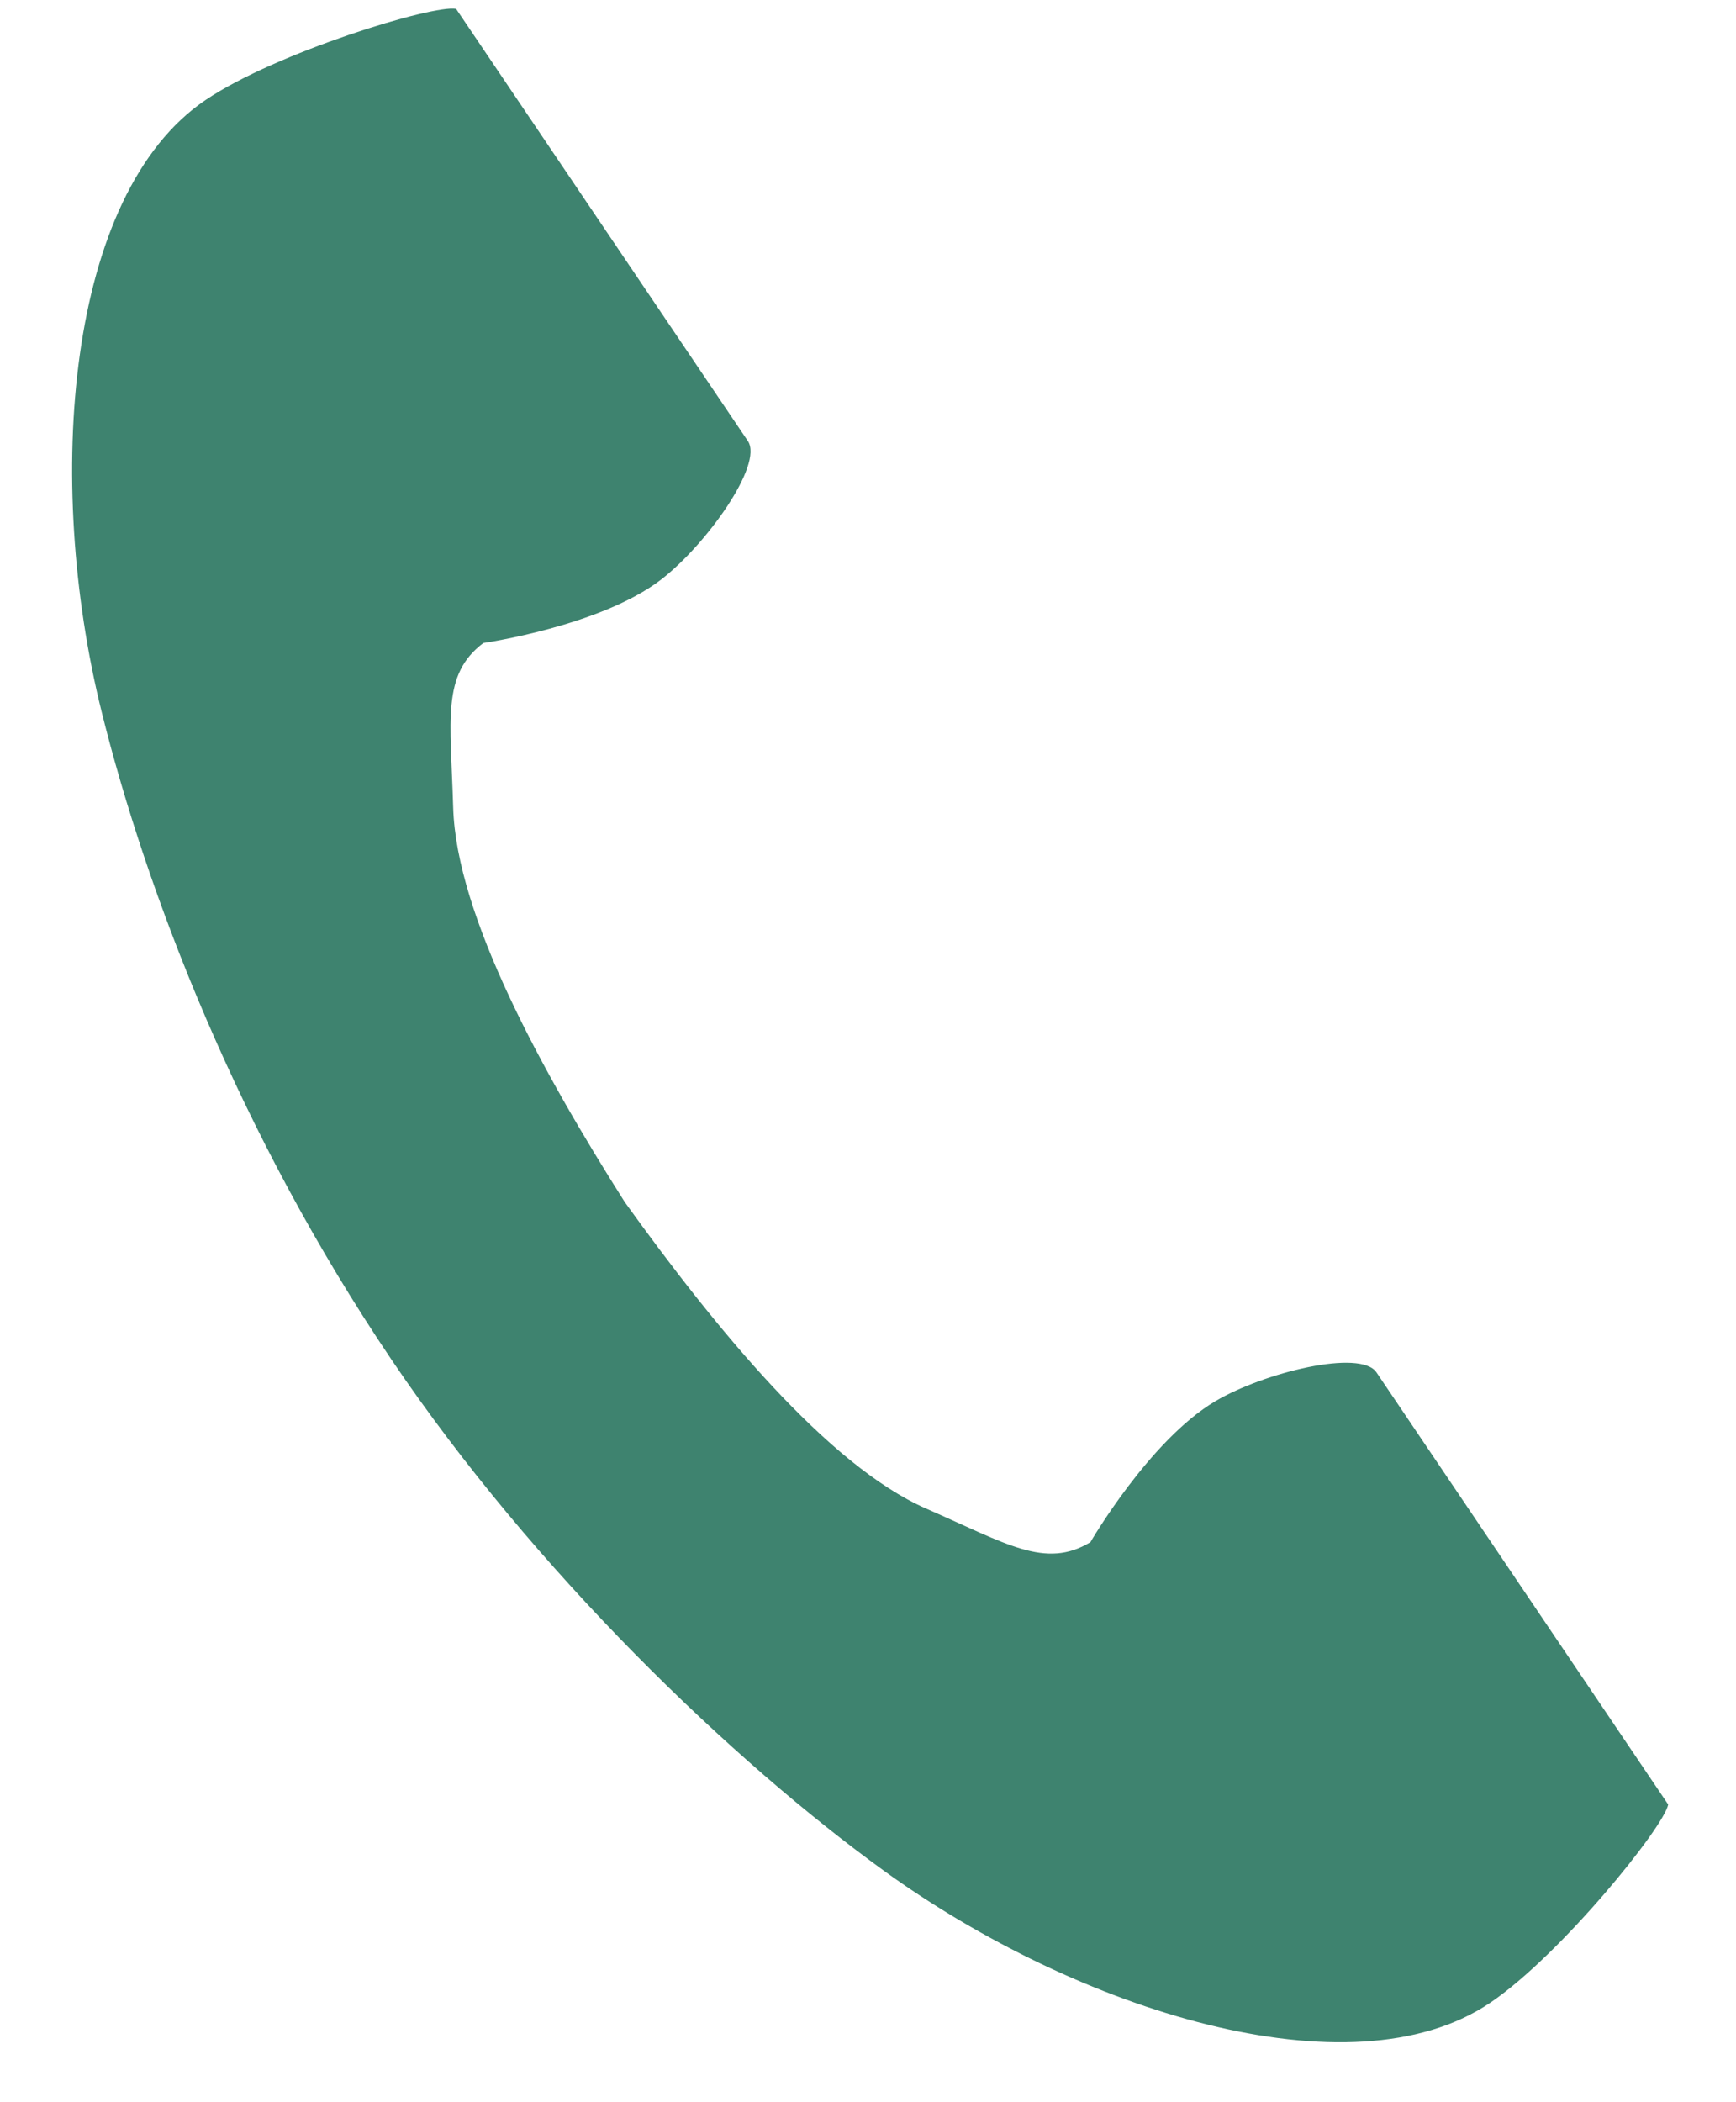<svg width="19" height="23" viewBox="0 0 19 23" fill="none" xmlns="http://www.w3.org/2000/svg"><path d="M2.25 1.094C.728 2.122.483 5.251 1.112 7.786c.49 1.974 1.502 4.616 3.173 7.09 1.572 2.327 3.742 4.4 5.39 5.592 2.117 1.531 5.11 2.473 6.633 1.445.77-.52 1.902-1.921 1.95-2.17l-.851-1.26-2.342-3.468c-.174-.258-1.23 0-1.763.315-.72.426-1.368 1.543-1.368 1.543-.494.297-.916.018-1.796-.367-1.081-.473-2.315-1.984-3.3-3.354-.903-1.425-1.843-3.134-1.878-4.314-.028-.96-.13-1.456.33-1.803 0 0 1.28-.184 1.943-.692.492-.377 1.126-1.26.952-1.518L5.843 1.357 4.992.097C4.743.048 3.02.574 2.25 1.094z" fill="#3E836F"/></svg>